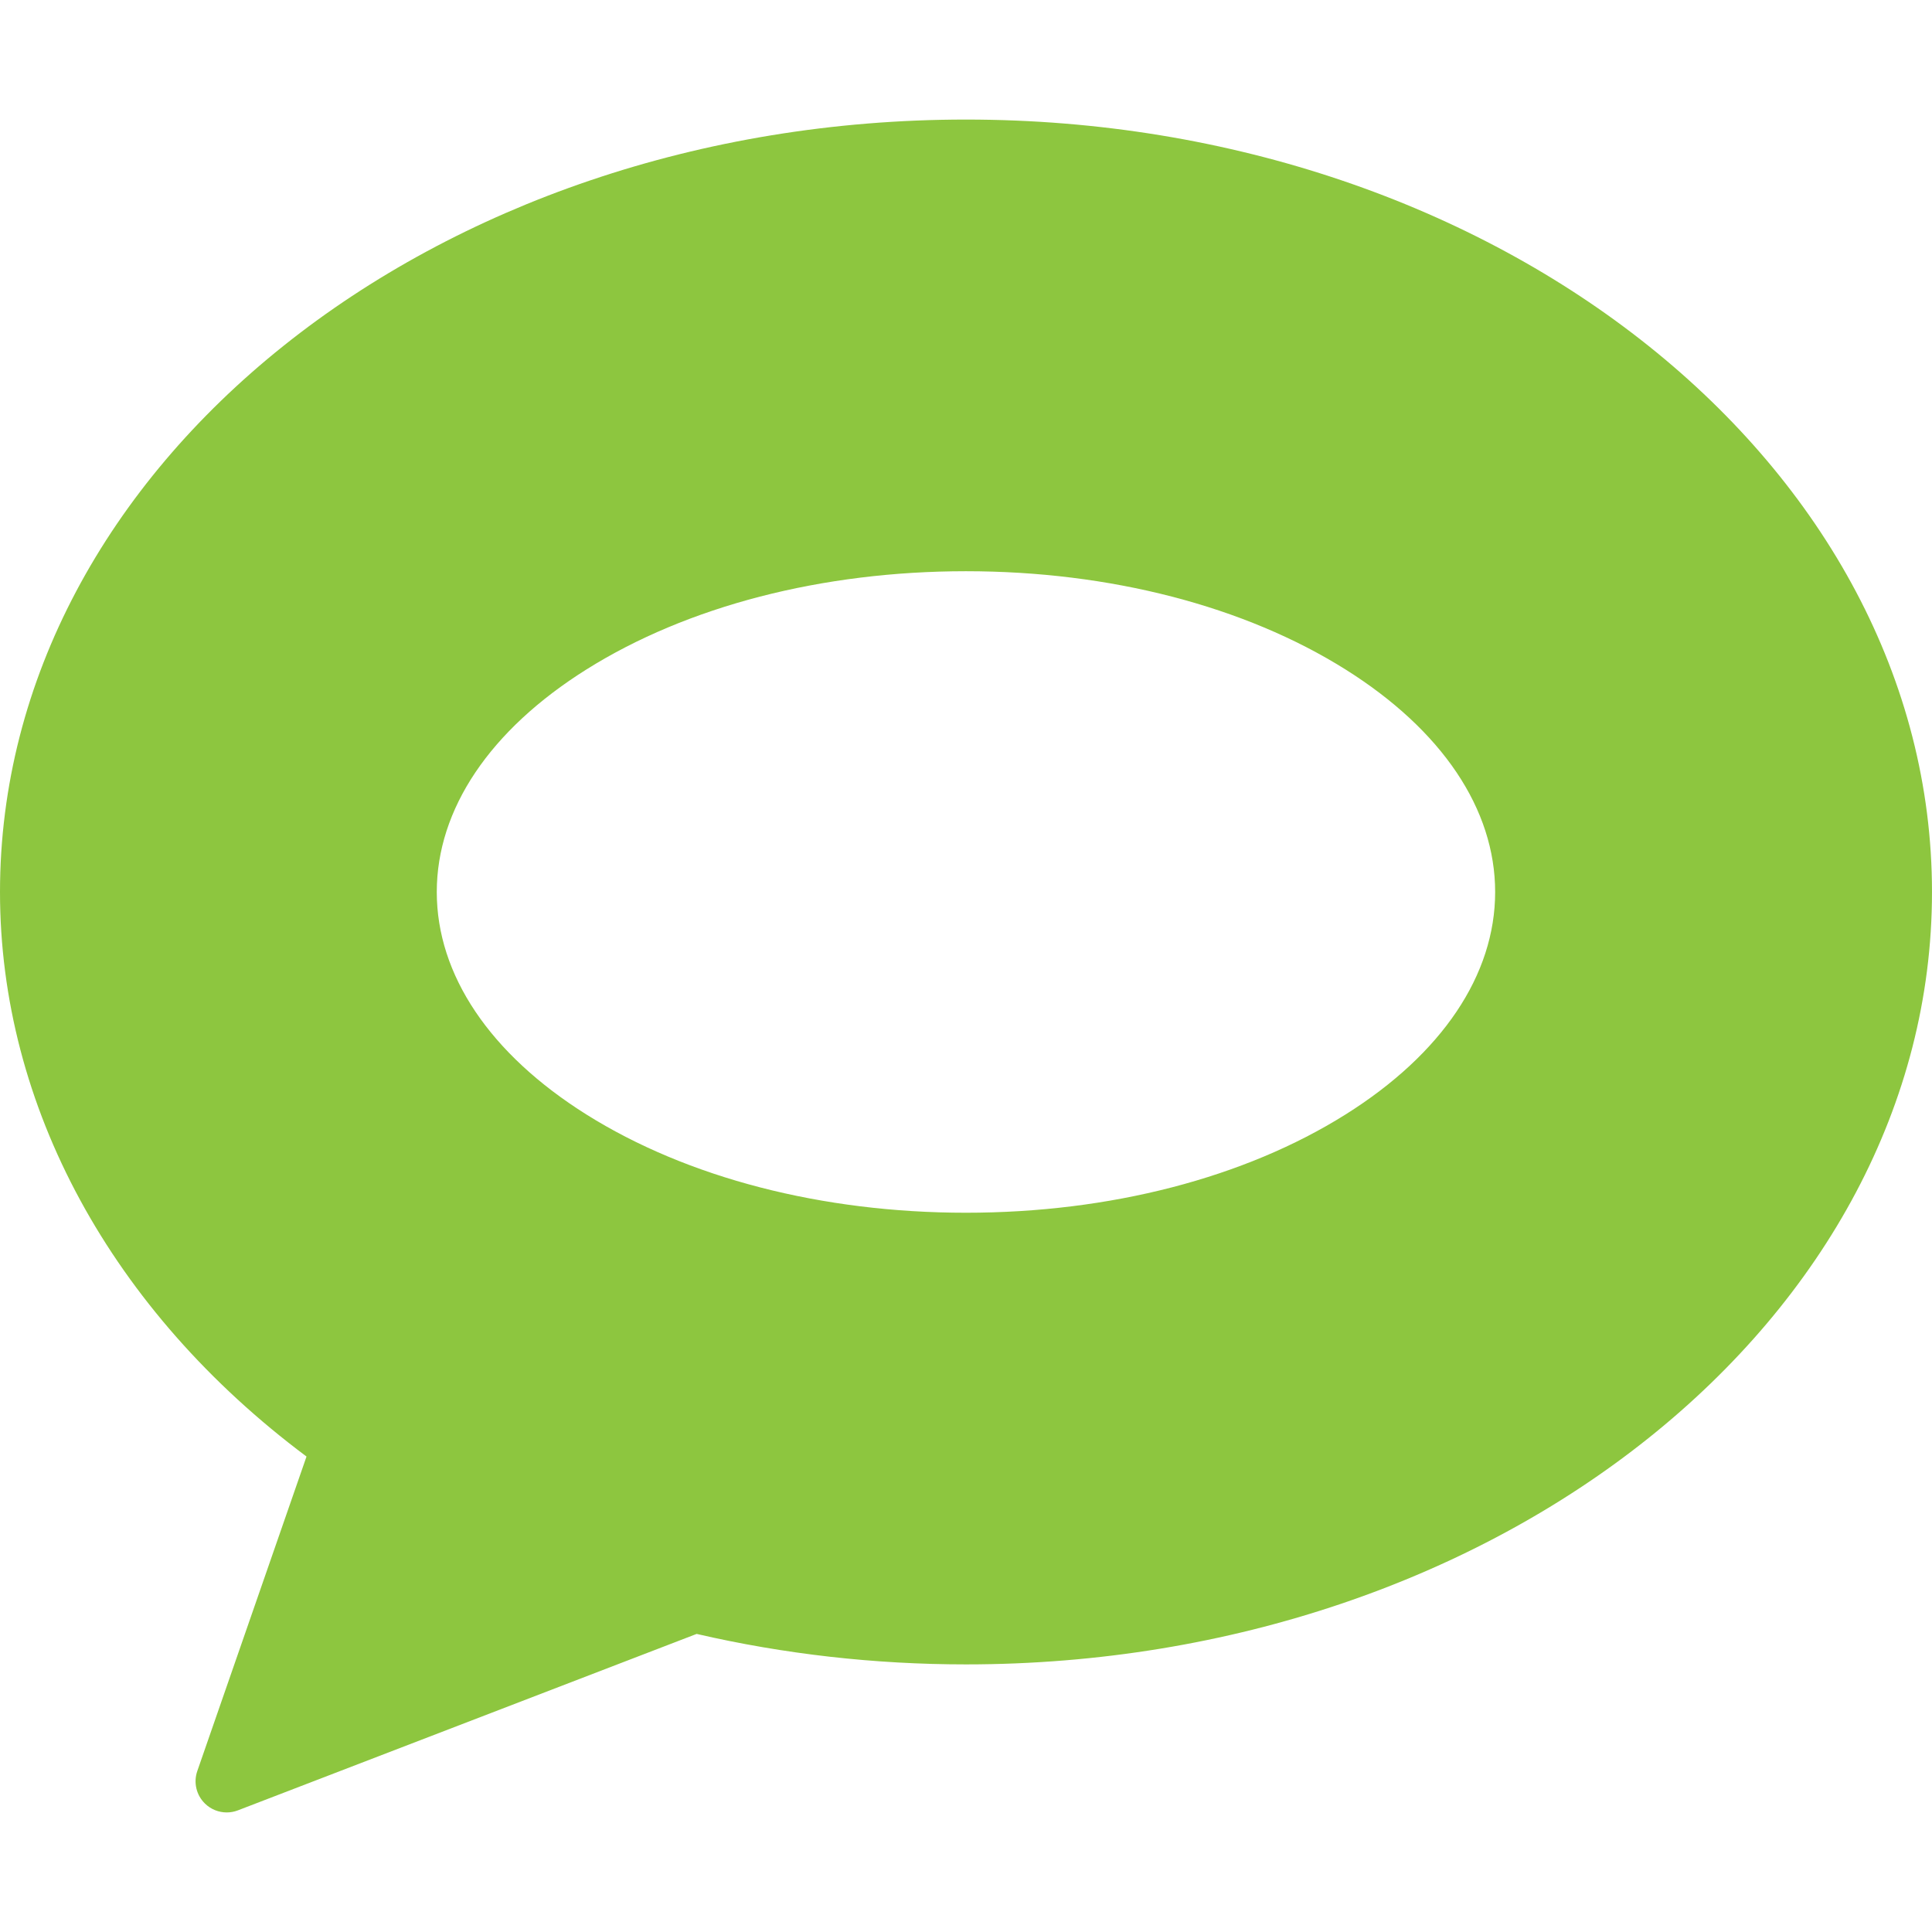 <?xml version="1.0" encoding="iso-8859-1"?>
<!-- Uploaded to: SVG Repo, www.svgrepo.com, Generator: SVG Repo Mixer Tools -->
<svg height="800px" width="800px" version="1.1" id="Layer_1" xmlns="http://www.w3.org/2000/svg" xmlns:xlink="http://www.w3.org/1999/xlink" 
	 viewBox="0 0 512.002 512.002" xml:space="preserve">
<path style="fill:#8DC63F;" d="M255.99,31.685C114.835,31.685,0,123.517,0,236.395c0,56.754,29.516,110.965,81.23,149.603
	L52.285,469.35c-1.055,3.036-0.251,6.41,2.058,8.641c1.567,1.52,3.639,2.325,5.746,2.325c0.993,0,2-0.18,2.961-0.552l121.57-46.757
	c23.184,5.361,47.18,8.078,71.371,8.078c141.165,0,256.01-91.823,256.01-204.691C512,123.517,397.155,31.685,255.99,31.685z
	 M356.603,295.339c-26.751,16.8-62.484,26.051-100.613,26.051s-73.858-9.252-100.61-26.051
	c-25.555-16.049-39.629-36.985-39.629-58.944c0-21.971,14.073-42.911,39.629-58.961c26.748-16.803,62.481-26.054,100.61-26.054
	c38.132,0,73.862,9.252,100.613,26.054c25.555,16.052,39.629,36.99,39.629,58.961C396.232,258.356,382.158,279.292,356.603,295.339z
	"/>
</svg>